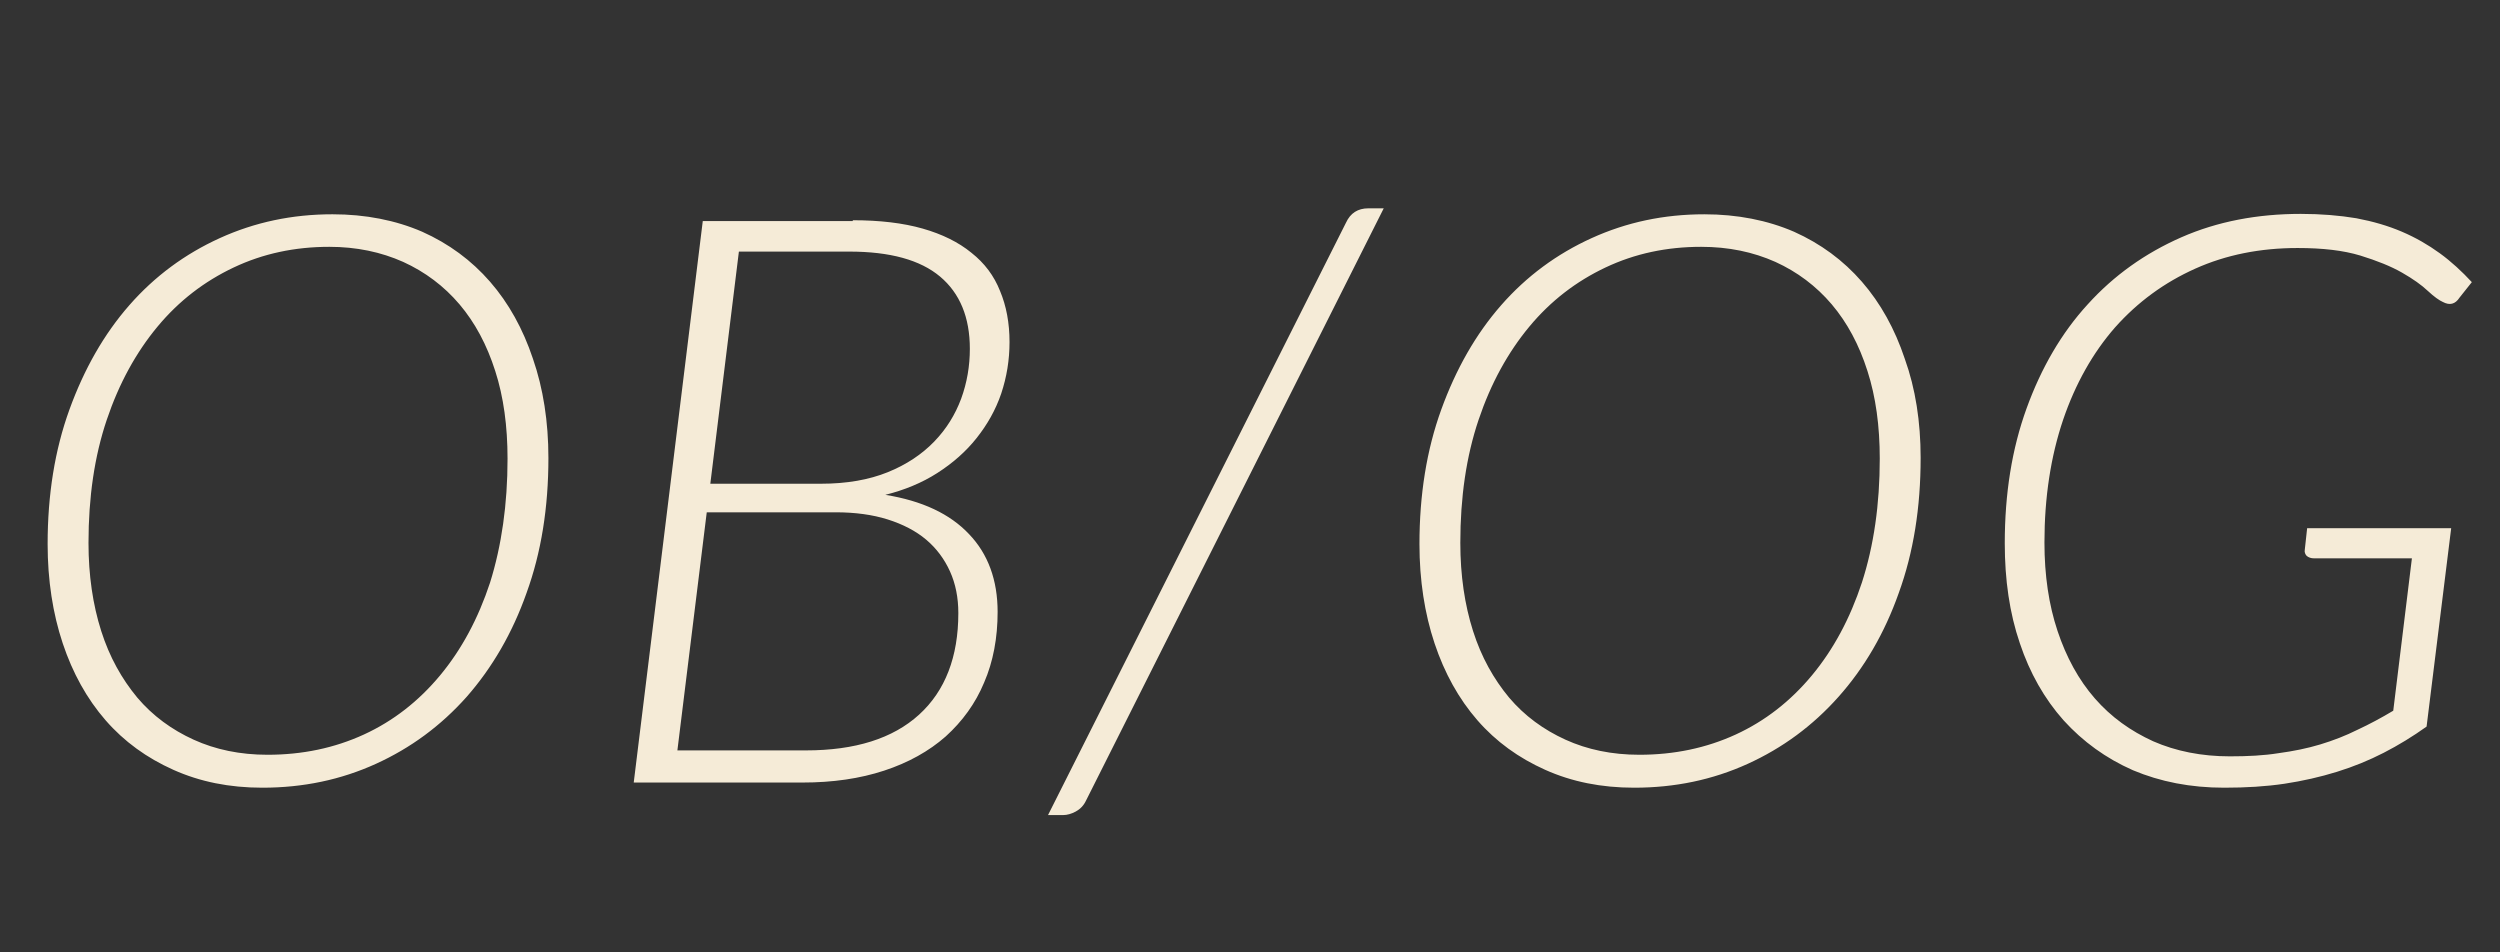<svg xmlns="http://www.w3.org/2000/svg" viewBox="0 0 630 240" style="enable-background:new 0 0 630 240" xml:space="preserve"><rect x="0" y="0" width="630" height="240" fill="#333333" stroke="none"/><g style="enable-background:new"><path d="M138.2 115.4c0 12.5-1.8 23.8-5.5 34-3.6 10.2-8.7 18.9-15.1 26.2-6.5 7.3-14.1 12.9-22.9 16.9-8.8 4-18.3 6-28.6 6-8.3 0-15.7-1.5-22.4-4.5-6.7-3-12.4-7.1-17.1-12.5-4.7-5.4-8.3-11.9-10.8-19.4-2.5-7.5-3.8-15.9-3.8-25 0-12.4 1.8-23.7 5.5-33.9s8.7-19 15.1-26.3C39 69.6 46.6 64 55.4 60c8.8-4 18.2-6 28.4-6 8.3 0 15.9 1.5 22.6 4.4 6.7 3 12.4 7.2 17.1 12.6 4.7 5.4 8.3 11.9 10.8 19.4 2.6 7.5 3.9 15.9 3.9 25zm-10.3.2c0-8.2-1-15.6-3.1-22.1-2.1-6.6-5.1-12.2-9-16.8-3.9-4.6-8.7-8.2-14.2-10.7-5.6-2.5-11.8-3.8-18.6-3.8-8.7 0-16.7 1.7-24.1 5.2-7.4 3.5-13.8 8.4-19.2 14.9-5.4 6.5-9.7 14.3-12.8 23.5-3.1 9.2-4.6 19.5-4.6 31 0 8.2 1.1 15.6 3.2 22.2s5.2 12.1 9.1 16.8c3.9 4.6 8.7 8.1 14.2 10.6s11.7 3.8 18.6 3.8c8.8 0 16.9-1.7 24.3-5.1 7.4-3.4 13.8-8.4 19.2-14.9 5.4-6.5 9.6-14.3 12.6-23.4 2.9-9.3 4.4-19.7 4.4-31.2zm87-60.1c6.8 0 12.7.7 17.6 2.1 4.9 1.4 9 3.4 12.3 6.1 3.3 2.6 5.7 5.8 7.2 9.6 1.6 3.8 2.4 8.1 2.4 12.9 0 4.5-.7 8.8-2.1 13-1.4 4.1-3.5 7.8-6.2 11.2-2.7 3.4-6 6.3-9.9 8.8-3.9 2.5-8.3 4.3-13.1 5.5 9.3 1.5 16.3 4.8 21.1 9.9 4.8 5 7.2 11.6 7.2 19.6 0 6.5-1.1 12.5-3.4 17.8-2.2 5.3-5.5 9.8-9.7 13.6-4.2 3.7-9.4 6.6-15.5 8.6s-12.9 3-20.6 3h-42.5l17.4-141.5h37.8zm-11.8 133.6c12.4 0 21.9-3 28.5-9 6.6-6 9.9-14.6 9.9-25.6 0-3.9-.7-7.4-2.1-10.5-1.4-3.1-3.4-5.8-6-8s-5.9-3.9-9.7-5.1c-3.8-1.2-8.2-1.8-13.1-1.8h-32.5l-7.4 60h32.4zM186.2 63.4l-7.2 58.5h27.9c6.5 0 12.1-1 16.8-2.9 4.7-1.9 8.6-4.5 11.7-7.7 3.1-3.2 5.3-6.8 6.8-10.8 1.5-4.1 2.2-8.3 2.2-12.6 0-7.9-2.5-14-7.5-18.2-5-4.2-12.6-6.3-22.9-6.3h-27.8zm87.5 138.3c-.6 1.3-1.5 2.2-2.6 2.8s-2.2.9-3.2.9h-3.8l75.1-149.3c1.1-2.4 3-3.6 5.6-3.6h3.9l-75 149.2zM484 115.4c0 12.5-1.8 23.8-5.5 34-3.6 10.2-8.7 18.9-15.2 26.2-6.5 7.3-14.1 12.9-22.9 16.9-8.8 4-18.3 6-28.6 6-8.3 0-15.7-1.5-22.4-4.5-6.7-3-12.4-7.1-17.1-12.5-4.7-5.4-8.3-11.9-10.8-19.4-2.5-7.5-3.8-15.9-3.8-25 0-12.4 1.8-23.7 5.5-33.9s8.7-19 15.1-26.3c6.4-7.3 14-12.9 22.8-16.9 8.8-4 18.2-6 28.4-6 8.3 0 15.9 1.5 22.6 4.4 6.7 3 12.4 7.2 17.1 12.6 4.7 5.4 8.3 11.9 10.8 19.4 2.7 7.5 4 15.9 4 25zm-10.3.2c0-8.2-1-15.6-3.1-22.1-2.1-6.6-5.1-12.2-9-16.8-3.9-4.6-8.7-8.2-14.2-10.7-5.6-2.5-11.8-3.8-18.7-3.8-8.7 0-16.7 1.7-24.1 5.2-7.4 3.5-13.8 8.4-19.2 14.9-5.4 6.5-9.7 14.3-12.8 23.5-3.1 9.2-4.6 19.5-4.6 31 0 8.2 1.1 15.6 3.2 22.2s5.2 12.1 9.1 16.8c3.9 4.6 8.7 8.1 14.2 10.6s11.7 3.8 18.6 3.8c8.8 0 16.9-1.7 24.3-5.1 7.4-3.4 13.8-8.4 19.2-14.9 5.4-6.5 9.6-14.3 12.6-23.4 3-9.3 4.5-19.7 4.5-31.2zm137.8 67.5c-3.5 2.5-7.1 4.7-10.8 6.6-3.7 1.9-7.6 3.5-11.8 4.8-4.2 1.3-8.6 2.3-13.2 3-4.7.7-9.7 1-15.2 1-8.5 0-16.1-1.5-23-4.4-6.8-3-12.6-7.2-17.5-12.6-4.8-5.4-8.5-11.9-11-19.4-2.6-7.6-3.8-16-3.8-25.2 0-12.5 1.8-23.8 5.5-34s8.8-19 15.4-26.2c6.6-7.3 14.5-12.9 23.6-16.9 9.1-4 19.2-5.9 30.1-5.9 5.1 0 9.8.4 14 1.1 4.2.8 8 1.9 11.5 3.4s6.6 3.3 9.5 5.4c2.9 2.1 5.6 4.6 8.1 7.3l-3.1 3.9c-1.1 1.7-2.5 2-4.2 1.1-.9-.4-2.2-1.3-3.8-2.8-1.6-1.5-3.7-3-6.5-4.6-2.8-1.6-6.3-3-10.5-4.3-4.3-1.3-9.5-1.9-15.8-1.9-9.4 0-18 1.7-25.8 5.2-7.8 3.5-14.5 8.4-20.2 14.8-5.6 6.4-10 14.2-13.1 23.3-3.1 9.2-4.7 19.5-4.7 30.9 0 8.3 1.1 15.7 3.3 22.3 2.2 6.6 5.3 12.3 9.4 17 4.1 4.7 9 8.2 14.7 10.8 5.7 2.5 12.2 3.8 19.3 3.8 4.5 0 8.6-.2 12.3-.8 3.7-.5 7.2-1.2 10.5-2.2 3.3-1 6.4-2.2 9.4-3.7 3-1.4 6-3 9-4.8l4.7-38.4h-24.7c-.7 0-1.3-.2-1.8-.6-.4-.4-.6-1-.5-1.5l.6-5.5h36.3l-6.2 50z" style="fill:#f5ebd7"/></g></svg>